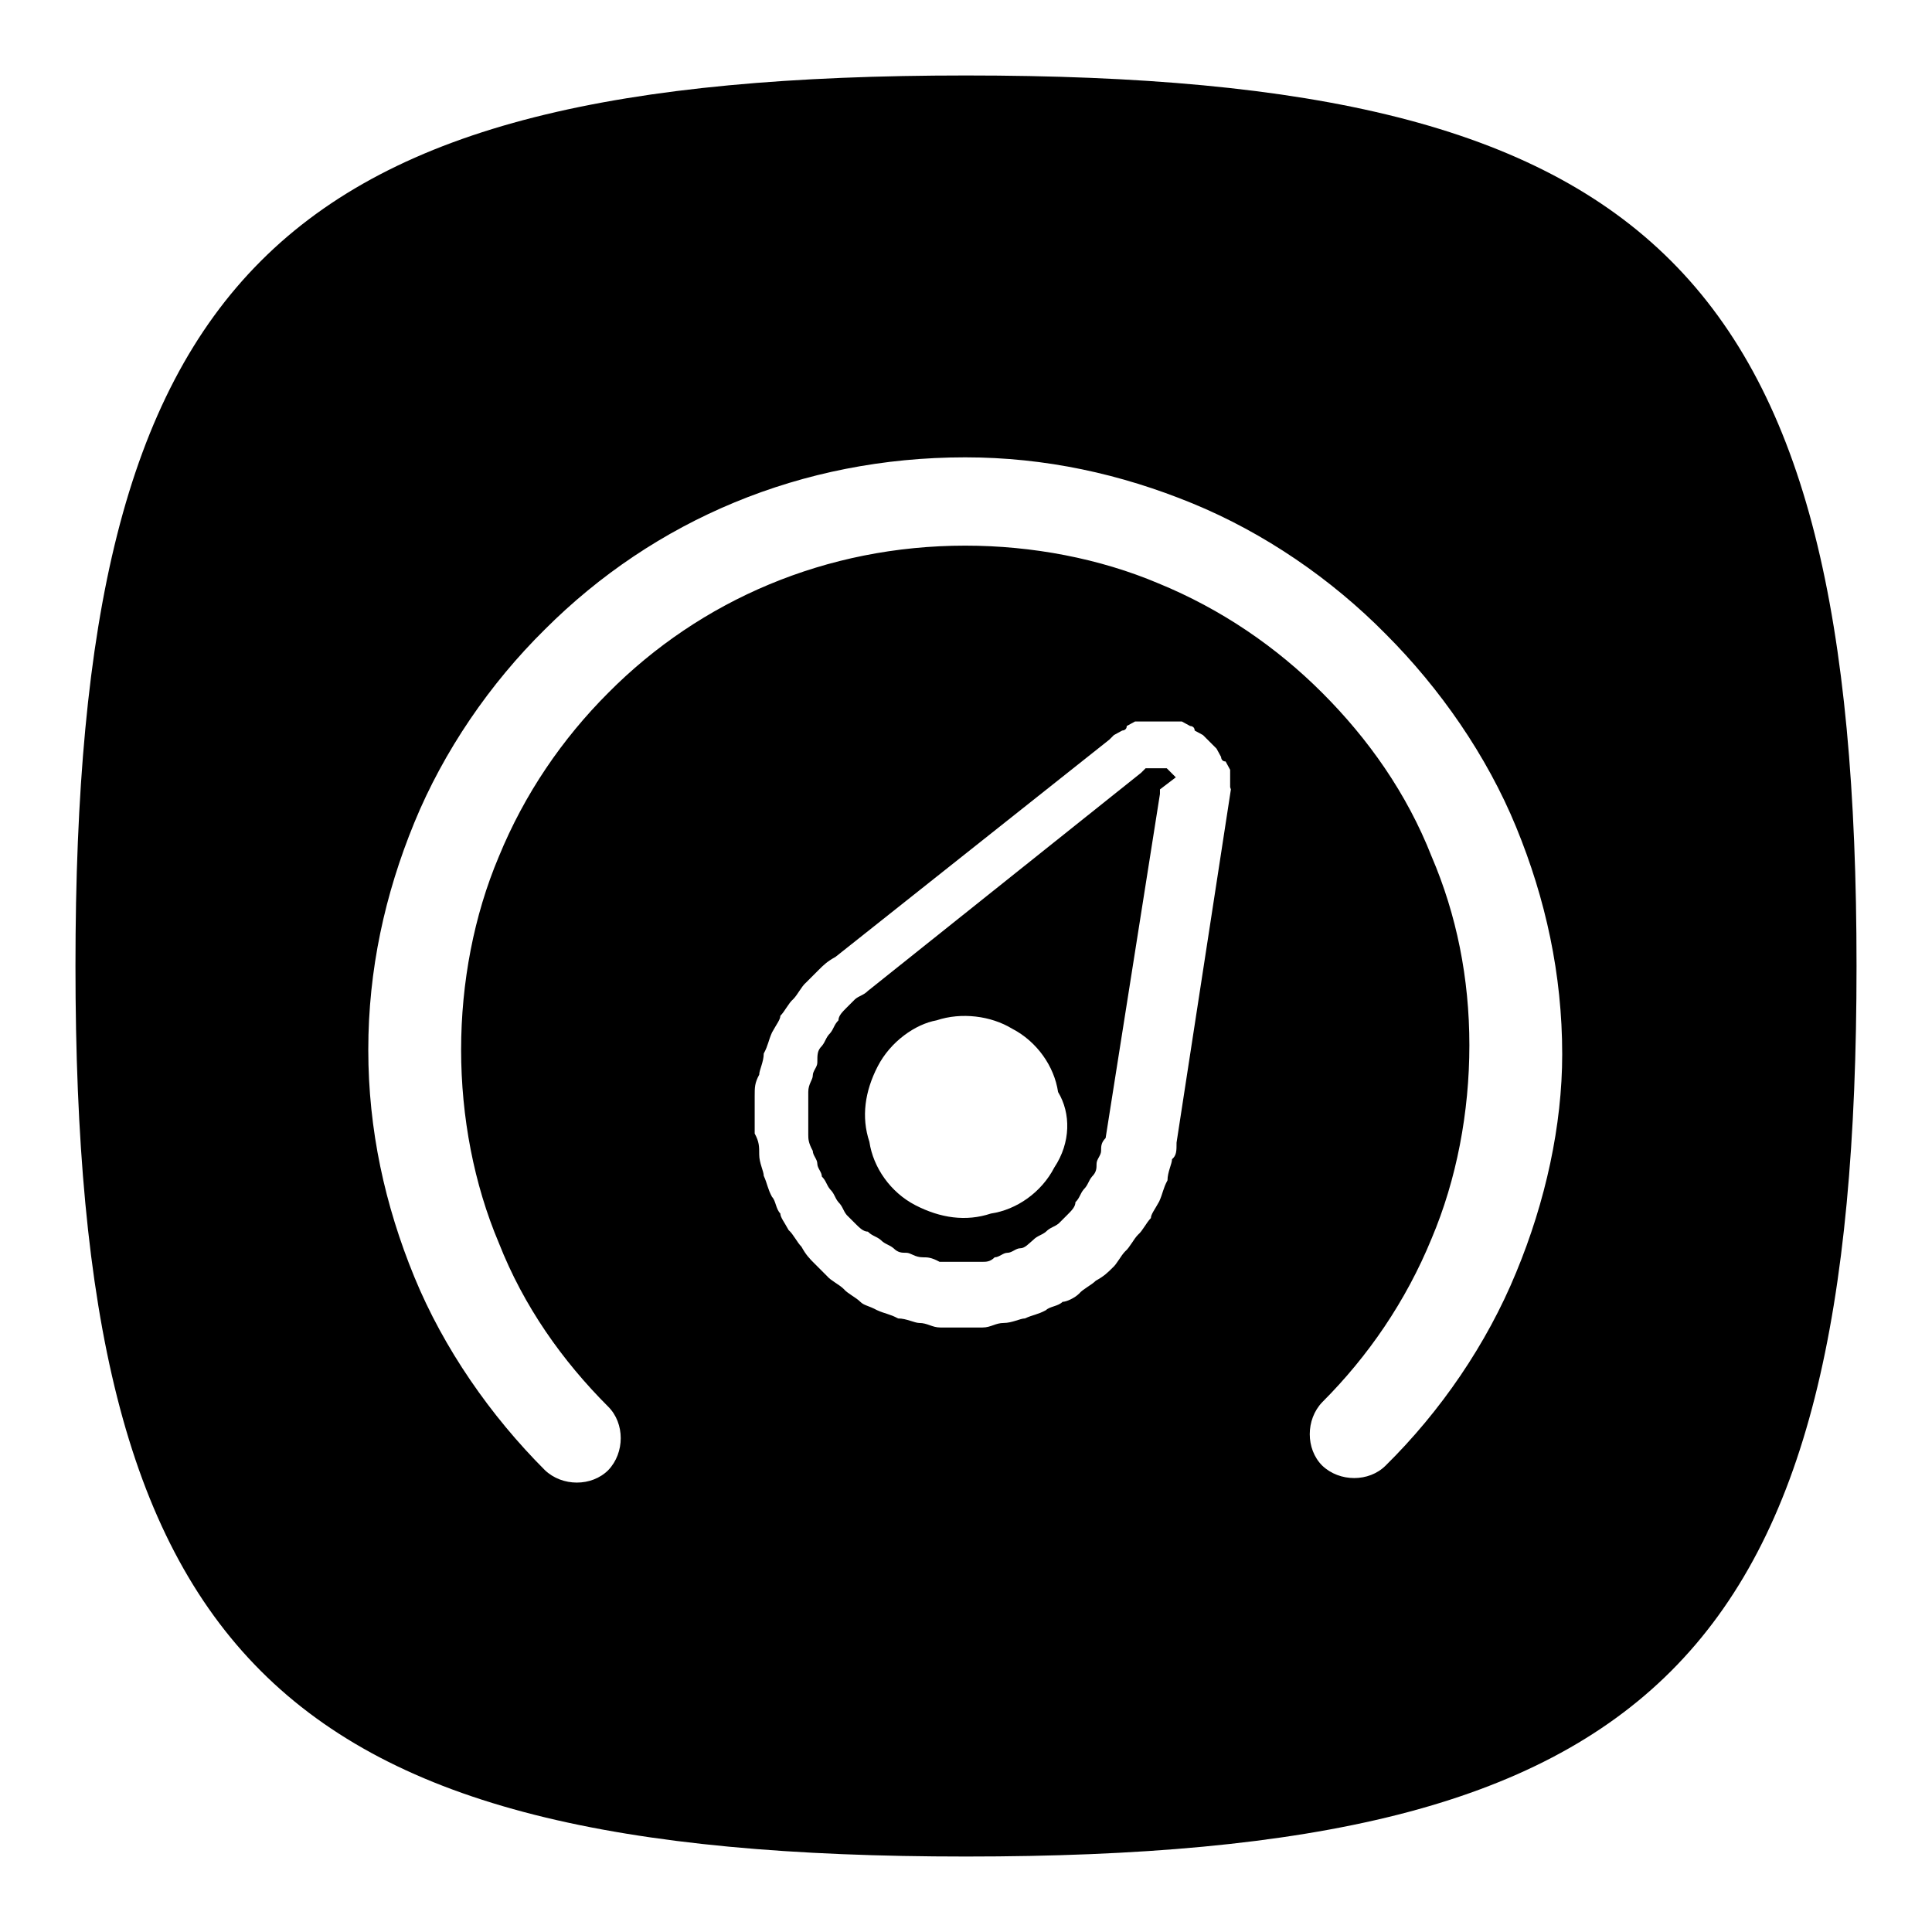 <?xml version="1.0" encoding="utf-8"?>
<!-- Svg Vector Icons : http://www.onlinewebfonts.com/icon -->
<!DOCTYPE svg PUBLIC "-//W3C//DTD SVG 1.1//EN" "http://www.w3.org/Graphics/SVG/1.1/DTD/svg11.dtd">
<svg version="1.1" xmlns="http://www.w3.org/2000/svg" xmlns:xlink="http://www.w3.org/1999/xlink" x="0px" y="0px" viewBox="0 0 256 256" enable-background="new 0 0 256 256" xml:space="preserve">
<g><g><path fill="#000000" d="M155.8,103L155.8,103l-0.6-0.6l-0.6-0.6h-0.6h-0.6H153h-0.6h-0.6l-0.6,0.6l-36.2,28.9l0,0c-0.6,0.6-1.1,0.6-1.7,1.1l0,0c-0.6,0.6-1.1,1.1-1.1,1.1c-0.6,0.6-1.1,1.1-1.1,1.7c-0.6,0.6-0.6,1.1-1.1,1.7c-0.6,0.6-0.6,1.1-1.1,1.7c-0.6,0.6-0.6,1.1-0.6,2.2c0,0.6-0.6,1.1-0.6,1.7c0,0.6-0.6,1.1-0.6,2.2l0,0c0,0.6,0,1.1,0,1.7l0,0c0,0.6,0,1.1,0,1.7c0,0.6,0,1.1,0,2.2c0,0.6,0,1.1,0.6,2.2c0,0.6,0.6,1.1,0.6,1.7s0.6,1.1,0.6,1.7c0.6,0.6,0.6,1.1,1.1,1.7c0.6,0.6,0.6,1.1,1.1,1.7c0.6,0.6,0.6,1.1,1.1,1.7l0,0c0.6,0.6,1.1,1.1,1.1,1.1l0,0c0.6,0.6,1.1,1.1,1.7,1.1c0.6,0.6,1.1,0.6,1.7,1.1c0.6,0.6,1.1,0.6,1.7,1.1c0.6,0.6,1.1,0.6,1.7,0.6c0.6,0,1.1,0.6,2.2,0.6c0.6,0,1.1,0,2.2,0.6l0,0c0.6,0,1.1,0,1.7,0l0,0c0.6,0,1.1,0,1.7,0c0.6,0,1.1,0,2.2,0c0.6,0,1.1,0,1.7-0.6c0.6,0,1.1-0.6,1.7-0.6c0.6,0,1.1-0.6,1.7-0.6c0.6,0,1.1-0.6,1.7-1.1c0.6-0.6,1.1-0.6,1.7-1.1l0,0c0.6-0.6,1.1-0.6,1.7-1.1l0,0c0.6-0.6,1.1-1.1,1.1-1.1l0,0c0.6-0.6,1.1-1.1,1.1-1.7c0.6-0.6,0.6-1.1,1.1-1.7c0.6-0.6,0.6-1.1,1.1-1.7c0.6-0.6,0.6-1.1,0.6-1.7s0.6-1.1,0.6-1.7l0,0c0-0.6,0-1.1,0.6-1.7l0,0l0,0l7.2-45.6v-0.6L155.8,103L155.8,103z M139.7,154.7c-1.7,3.3-5,5.6-8.4,6.1c-3.3,1.1-6.7,0.6-10-1.1c-3.3-1.7-5.6-5-6.1-8.4l0,0c-1.1-3.3-0.6-6.7,1.1-10s5-5.6,7.8-6.1c3.3-1.1,7.2-0.6,10,1.1c3.3,1.7,5.6,5,6.1,8.4l0,0C141.9,147.5,141.9,151.4,139.7,154.7z"/><path fill="#000000" d="M128,10C36.2,10,10,36.2,10,128c0,91.8,26.2,118,118,118c91.8,0,118-26.2,118-118C246,36.2,219.8,10,128,10z M163.1,104.6L163.1,104.6l-7.2,46.8c0,1.1,0,1.7-0.6,2.2l0,0l0,0c0,0.6-0.6,1.7-0.6,2.8c-0.6,1.1-0.6,1.7-1.1,2.8c-0.6,1.1-1.1,1.7-1.1,2.2c-0.6,0.6-1.1,1.7-1.7,2.2c-0.6,0.6-1.1,1.7-1.7,2.2c-0.6,0.6-1.1,1.7-1.7,2.2l0,0c-0.6,0.6-1.1,1.1-2.2,1.7l0,0l0,0c-0.6,0.6-1.7,1.1-2.2,1.7l0,0c-0.6,0.6-1.7,1.1-2.2,1.1c-0.6,0.6-1.7,0.6-2.2,1.1c-1.1,0.6-1.7,0.6-2.8,1.1c-0.6,0-1.7,0.6-2.8,0.6c-1.1,0-1.7,0.6-2.8,0.6c-0.6,0-1.7,0-2.2,0h-0.6c-0.6,0-1.7,0-2.2,0h-0.6c-1.1,0-1.7-0.6-2.8-0.6c-0.6,0-1.7-0.6-2.8-0.6c-1.1-0.6-1.7-0.6-2.8-1.1c-1.1-0.6-1.7-0.6-2.2-1.1c-0.6-0.6-1.7-1.1-2.2-1.7c-0.6-0.6-1.7-1.1-2.2-1.7c-0.6-0.6-1.1-1.1-1.7-1.7l0,0c-0.6-0.6-1.1-1.1-1.7-2.2c-0.6-0.6-1.1-1.7-1.7-2.2c-0.6-1.1-1.1-1.7-1.1-2.2c-0.6-0.6-0.6-1.7-1.1-2.2c-0.6-1.1-0.6-1.7-1.1-2.8c0-0.6-0.6-1.7-0.6-2.8c0-1.1,0-1.7-0.6-2.8c0-0.6,0-1.7,0-2.2v-0.6c0-0.6,0-1.7,0-2.2l0,0c0-1.1,0-1.7,0.6-2.8c0-0.6,0.6-1.7,0.6-2.8c0.6-1.1,0.6-1.7,1.1-2.8c0.6-1.1,1.1-1.7,1.1-2.2c0.6-0.6,1.1-1.7,1.7-2.2c0.6-0.6,1.1-1.7,1.7-2.2c0.6-0.6,1.1-1.1,1.7-1.7l0,0c0.6-0.6,1.1-1.1,2.2-1.7L147,98l0.6-0.6l1.1-0.6c0,0,0.6,0,0.6-0.6l1.1-0.6l0,0h0.6h1.1h0.6h1.1c0.6,0,0.6,0,1.1,0h1.1c0.6,0,0.6,0,0.6,0l1.1,0.6c0,0,0.6,0,0.6,0.6l1.1,0.6l0,0l0.6,0.6l0.6,0.6l0.6,0.6l0.6,1.1c0,0,0,0.6,0.6,0.6l0.6,1.1c0,0.6,0,0.6,0,0.6v1.1v0.6L163.1,104.6z M200.9,168.6c-3.9,9.5-10,18.4-17.3,25.6c-2.2,2.2-6.1,2.2-8.4,0c-2.2-2.2-2.2-6.1,0-8.4c6.1-6.1,11.1-13.4,14.5-21.7c3.3-7.8,5-16.7,5-25.6c0-8.9-1.7-17.3-5-25l0,0c-3.3-8.4-8.4-15.6-14.5-21.7c-6.1-6.1-13.4-11.1-21.7-14.5c-7.8-3.3-16.7-5-25.6-5c-18.4,0-35.1,7.2-47.3,19.5c-6.1,6.1-11.1,13.4-14.5,21.7c-3.3,7.8-5,16.7-5,25.6c0,8.9,1.7,17.8,5,25.6c3.3,8.4,8.4,15.6,14.5,21.7c2.2,2.2,2.2,6.1,0,8.4c-2.2,2.2-6.1,2.2-8.4,0c-7.2-7.2-13.4-16.1-17.3-25.6c-3.9-9.5-6.1-19.5-6.1-30.1c0-10.6,2.2-20.6,6.1-30.1c3.9-9.5,10-18.4,17.3-25.6c14.5-14.5,34-22.8,55.7-22.8c10.6,0,20.6,2.2,30.1,6.1c9.5,3.9,18.4,10,25.6,17.3c7.2,7.2,13.4,16.1,17.3,25.6l0,0c3.9,9.5,6.1,19.5,6.1,30.1C207,149.1,204.8,159.2,200.9,168.6z"/></g></g>
</svg>